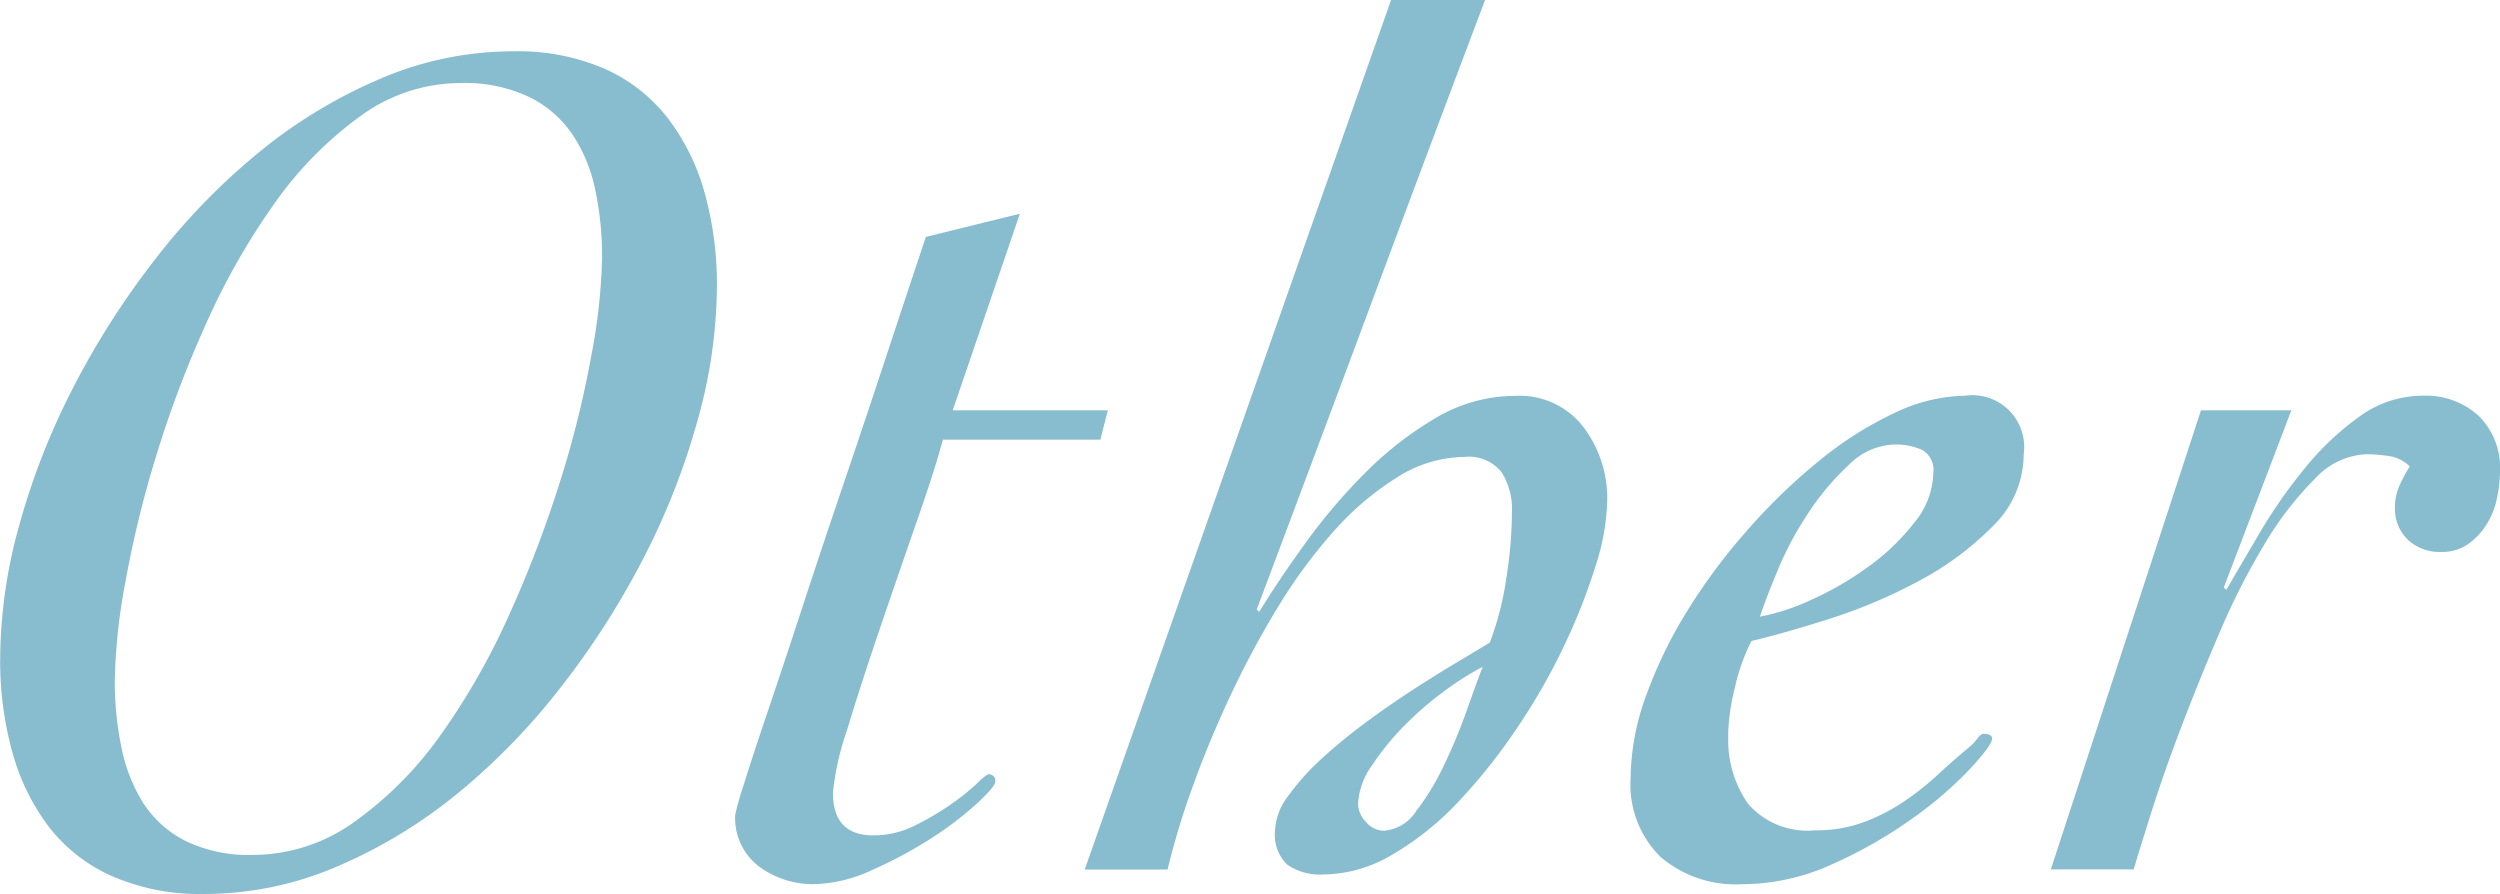 <svg xmlns="http://www.w3.org/2000/svg" width="57.316" height="20.496" viewBox="0 0 57.316 20.496">
  <path id="パス_47462" data-name="パス 47462" d="M13.076-18.76a5.025,5.025,0,0,1,2.114.406,3.777,3.777,0,0,1,1.442,1.134,5.039,5.039,0,0,1,.84,1.708,7.83,7.83,0,0,1,.28,2.156,11.536,11.536,0,0,1-.434,3.024A16.372,16.372,0,0,1,16.1-7.2a18.732,18.732,0,0,1-1.876,2.954A15.1,15.1,0,0,1,11.83-1.764,11.479,11.479,0,0,1,9.044-.07,7.738,7.738,0,0,1,5.992.56a5.048,5.048,0,0,1-2.1-.406A3.754,3.754,0,0,1,2.436-.98,5.039,5.039,0,0,1,1.6-2.688a7.83,7.83,0,0,1-.28-2.156A11.536,11.536,0,0,1,1.75-7.868,16.372,16.372,0,0,1,2.968-11a18.732,18.732,0,0,1,1.876-2.954,15.1,15.1,0,0,1,2.394-2.478,11.479,11.479,0,0,1,2.786-1.694A7.738,7.738,0,0,1,13.076-18.76Zm2.044,4.732a7.428,7.428,0,0,0-.154-1.54,3.624,3.624,0,0,0-.518-1.274,2.575,2.575,0,0,0-.994-.868,3.459,3.459,0,0,0-1.582-.322,3.9,3.9,0,0,0-2.31.77,8.52,8.52,0,0,0-1.96,2A15.971,15.971,0,0,0,6.034-12.5,25.38,25.38,0,0,0,4.886-9.45a24.722,24.722,0,0,0-.7,2.884A13.423,13.423,0,0,0,3.948-4.34,7.428,7.428,0,0,0,4.1-2.8a3.793,3.793,0,0,0,.5,1.274,2.491,2.491,0,0,0,.966.868,3.3,3.3,0,0,0,1.54.322,4,4,0,0,0,2.352-.77,8.391,8.391,0,0,0,1.974-2,15.971,15.971,0,0,0,1.568-2.758,27.192,27.192,0,0,0,1.162-3.052,23.142,23.142,0,0,0,.714-2.884A13.423,13.423,0,0,0,15.12-14.028ZM26.544-9.856H22.932q-.168.644-.588,1.848T21.49-5.53q-.434,1.274-.756,2.338a6.27,6.27,0,0,0-.322,1.428q0,.98.924.98a2.1,2.1,0,0,0,.952-.224,6.649,6.649,0,0,0,.812-.476,5.218,5.218,0,0,0,.6-.476,1.361,1.361,0,0,1,.266-.224.148.148,0,0,1,.168.168q0,.112-.42.5a7.483,7.483,0,0,1-1.05.8,9.877,9.877,0,0,1-1.358.728,3.3,3.3,0,0,1-1.316.322A2.077,2.077,0,0,1,18.718-.07a1.39,1.39,0,0,1-.546-1.19,7.168,7.168,0,0,1,.2-.7q.2-.644.546-1.666T19.7-5.978q.434-1.33.924-2.772t.98-2.926q.49-1.484.938-2.828l2.156-.532-1.54,4.508h3.556Zm6.664-10.08h2.156q-1.26,3.332-2.6,6.93T30.128-5.964l.056.056q.448-.728,1.064-1.582A13.172,13.172,0,0,1,32.62-9.1a7.921,7.921,0,0,1,1.624-1.26,3.572,3.572,0,0,1,1.82-.5,1.841,1.841,0,0,1,1.554.714,2.708,2.708,0,0,1,.546,1.694A5.206,5.206,0,0,1,37.9-6.972a13.772,13.772,0,0,1-.714,1.82,14.359,14.359,0,0,1-1.078,1.89,13.084,13.084,0,0,1-1.344,1.694A6.721,6.721,0,0,1,33.25-.35a3.139,3.139,0,0,1-1.582.462,1.327,1.327,0,0,1-.84-.224.952.952,0,0,1-.28-.784,1.414,1.414,0,0,1,.308-.8,5.49,5.49,0,0,1,.784-.868,12.6,12.6,0,0,1,1.05-.854q.574-.42,1.12-.77T34.8-4.8q.448-.266.672-.406a6.888,6.888,0,0,0,.378-1.47A10.17,10.17,0,0,0,35.98-8.2a1.588,1.588,0,0,0-.238-.91.959.959,0,0,0-.854-.35,2.929,2.929,0,0,0-1.554.476,6.633,6.633,0,0,0-1.456,1.246A11.945,11.945,0,0,0,30.59-5.978,21.467,21.467,0,0,0,29.5-3.934q-.49,1.05-.854,2.072A17.385,17.385,0,0,0,28.084,0h-1.9Zm2.1,15.288a6.488,6.488,0,0,0-.826.518,7.457,7.457,0,0,0-.938.8,5.95,5.95,0,0,0-.77.938,1.655,1.655,0,0,0-.322.882.609.609,0,0,0,.182.42.545.545,0,0,0,.406.2.967.967,0,0,0,.742-.448,5.738,5.738,0,0,0,.644-1.064,13.012,13.012,0,0,0,.518-1.246Q35.168-4.284,35.308-4.648ZM45.64-9.1a.522.522,0,0,0-.252-.518,1.439,1.439,0,0,0-.644-.126,1.532,1.532,0,0,0-1.036.462,5.944,5.944,0,0,0-.924,1.092,7.647,7.647,0,0,0-.7,1.3q-.28.672-.42,1.092a5.01,5.01,0,0,0,1.19-.392,7.274,7.274,0,0,0,1.3-.756,5.145,5.145,0,0,0,1.05-1.008A1.858,1.858,0,0,0,45.64-9.1Zm-4.7,6.02A2.529,2.529,0,0,0,41.4-1.5a1.8,1.8,0,0,0,1.526.6,3.16,3.16,0,0,0,1.106-.182,4.388,4.388,0,0,0,.91-.462,6.331,6.331,0,0,0,.784-.616q.364-.336.7-.616A1.267,1.267,0,0,0,46.648-3q.084-.112.14-.112.2,0,.2.112,0,.14-.5.686a8.887,8.887,0,0,1-1.316,1.134A10.468,10.468,0,0,1,43.33-.126a5.017,5.017,0,0,1-2.086.462,2.647,2.647,0,0,1-1.862-.63A2.329,2.329,0,0,1,38.7-2.1,5.614,5.614,0,0,1,39.06-4a10.425,10.425,0,0,1,.966-1.974,13.636,13.636,0,0,1,1.386-1.848A13.551,13.551,0,0,1,43.05-9.394a8.223,8.223,0,0,1,1.708-1.078,3.871,3.871,0,0,1,1.61-.392A1.188,1.188,0,0,1,47.712-9.52,2.3,2.3,0,0,1,47-7.868a6.989,6.989,0,0,1-1.708,1.26,12.03,12.03,0,0,1-2.058.868q-1.064.336-1.764.5a4.509,4.509,0,0,0-.378,1.064A4.83,4.83,0,0,0,40.936-3.08Zm10.836-7.448h2.072L52.3-6.468l.056.056Q52.7-7,53.144-7.756a11.711,11.711,0,0,1,1.022-1.456,6.4,6.4,0,0,1,1.246-1.176,2.468,2.468,0,0,1,1.456-.476,1.782,1.782,0,0,1,1.274.462,1.666,1.666,0,0,1,.49,1.274,3.039,3.039,0,0,1-.07.616,1.806,1.806,0,0,1-.238.6,1.6,1.6,0,0,1-.42.448,1.024,1.024,0,0,1-.616.182,1.07,1.07,0,0,1-.77-.28,1,1,0,0,1-.294-.756,1.175,1.175,0,0,1,.1-.476,3.473,3.473,0,0,1,.238-.448.83.83,0,0,0-.476-.238,3.592,3.592,0,0,0-.532-.042,1.71,1.71,0,0,0-1.176.574,7.5,7.5,0,0,0-1.134,1.47,16.007,16.007,0,0,0-1.022,2q-.476,1.106-.882,2.17t-.686,1.946q-.28.882-.42,1.358h-1.9Z" transform="translate(-1.316 19.936)" fill="#0f7a9d" opacity="0.495"/>
</svg>
